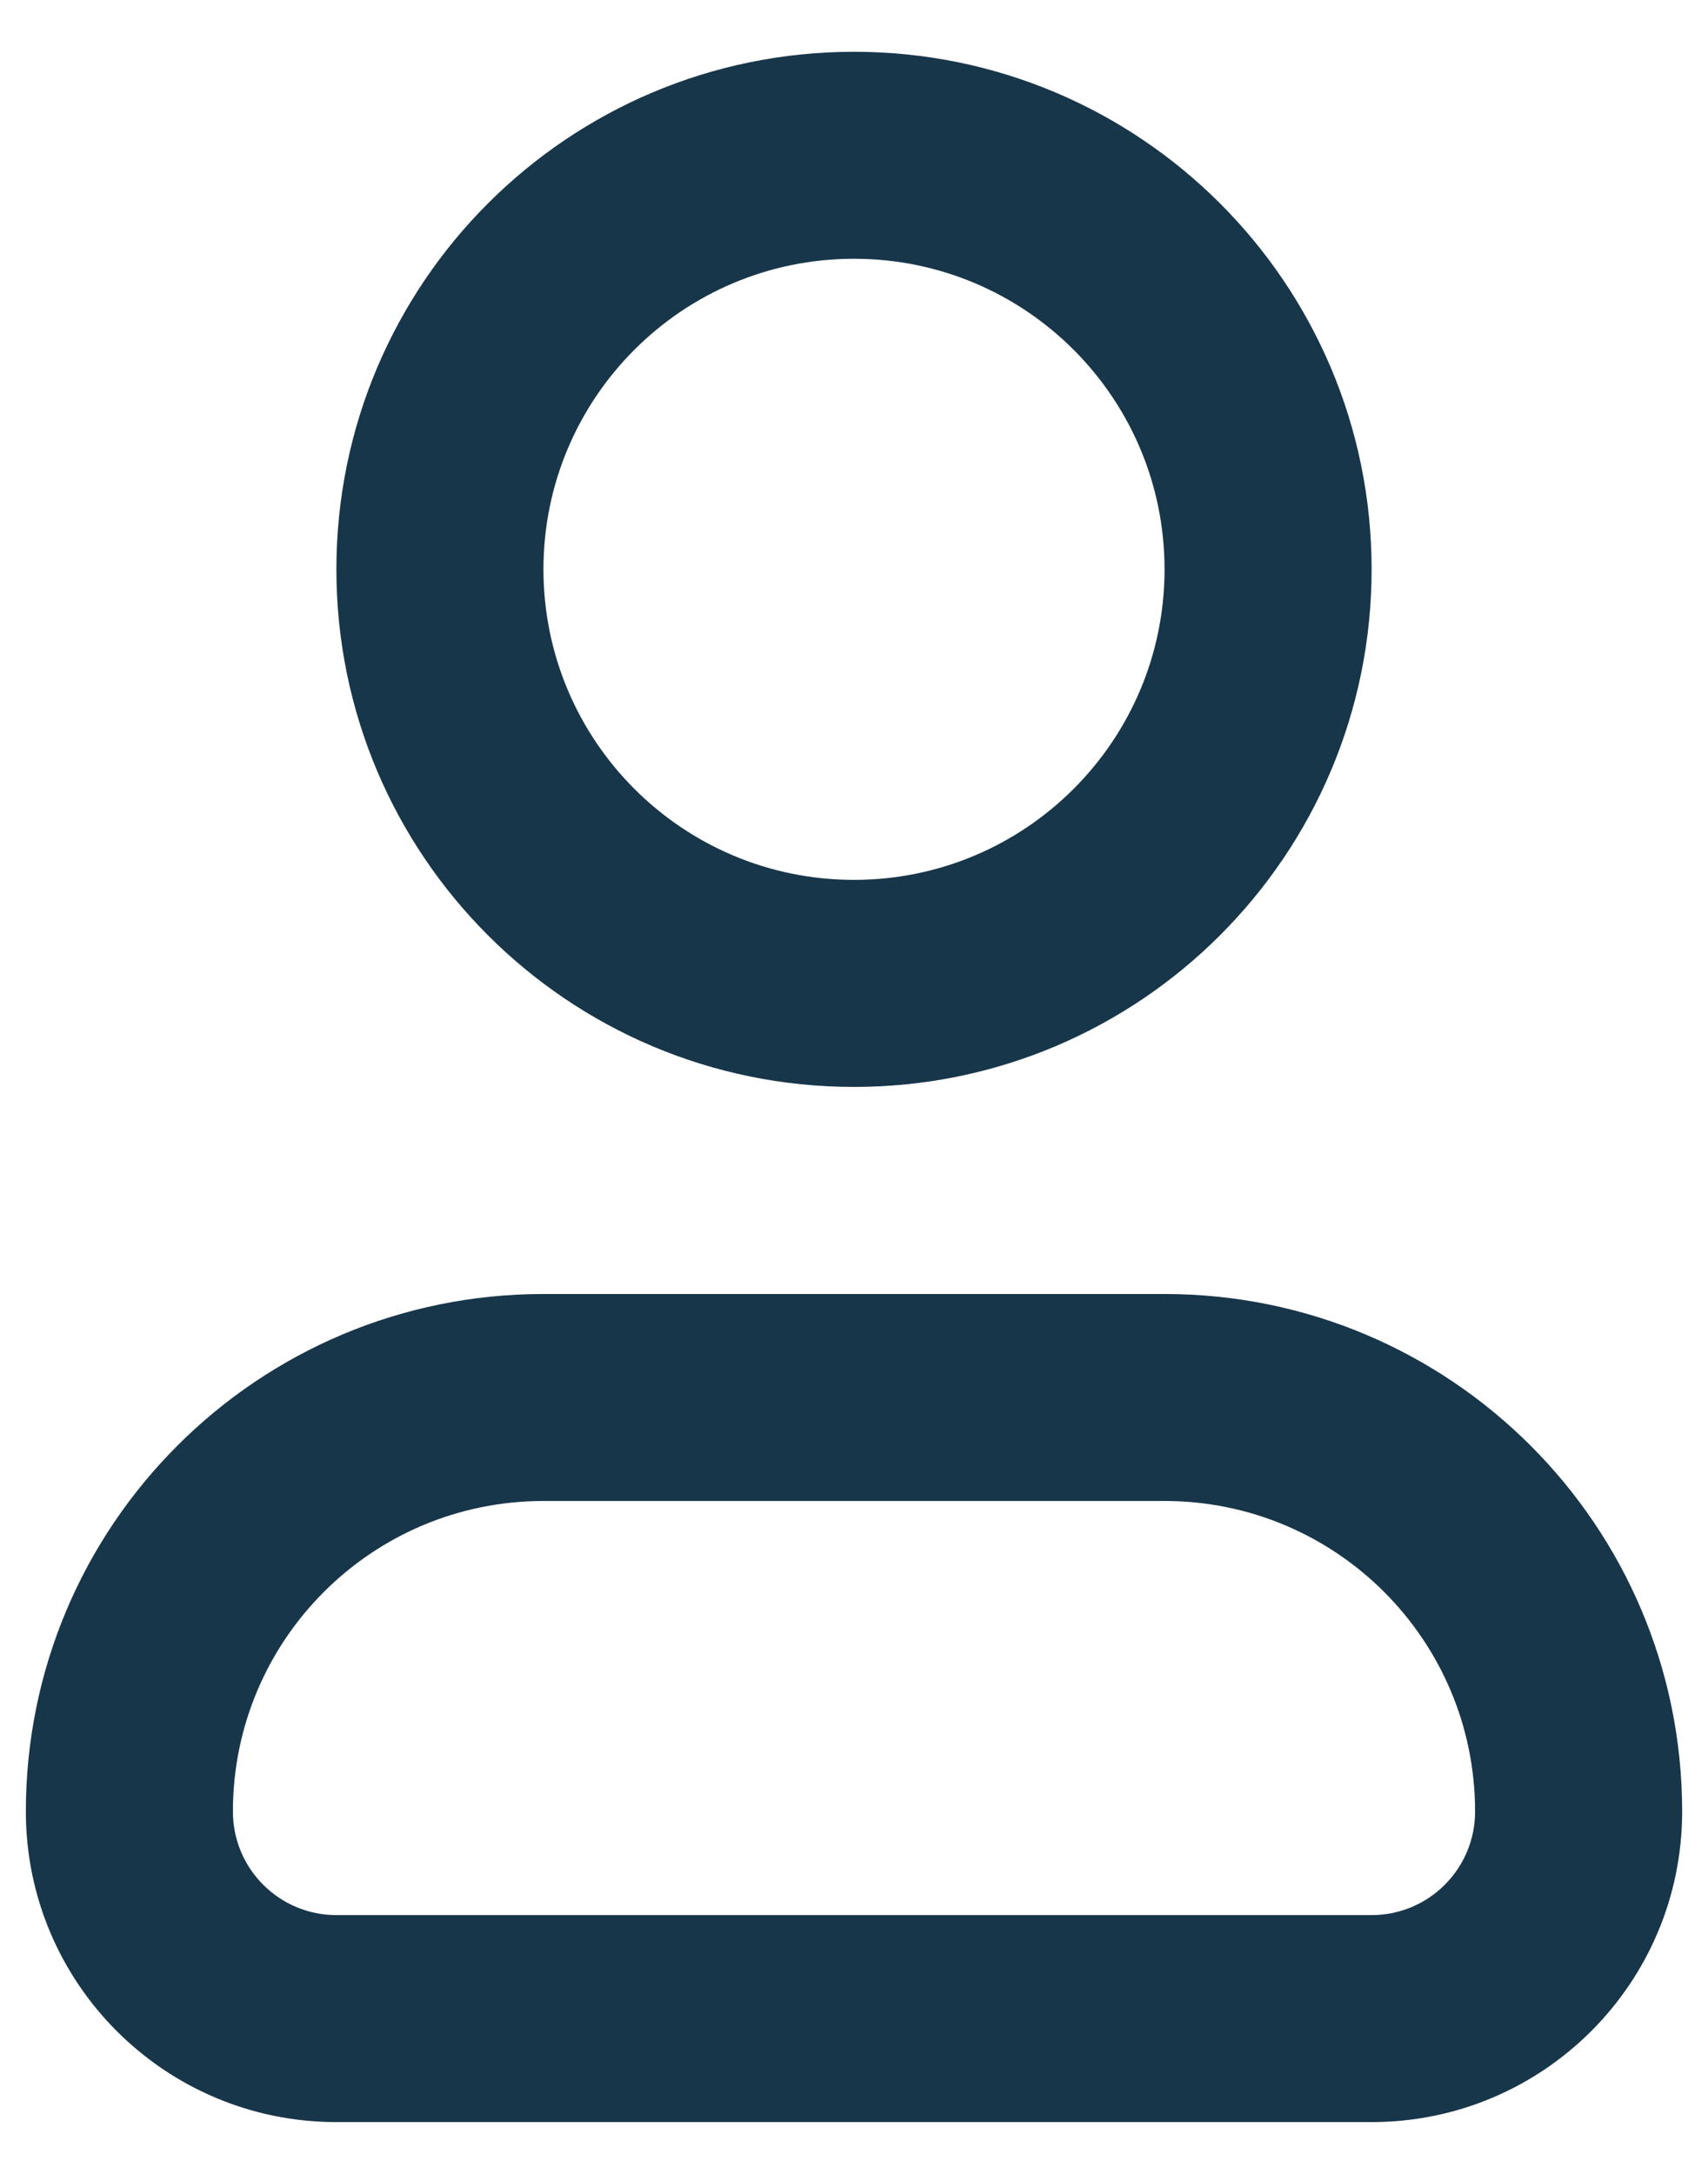 <svg width="22" height="28" viewBox="0 0 22 28" fill="none" xmlns="http://www.w3.org/2000/svg">
<g id="Group 33511">
<g id="Group 33503">
<path id="Rectangle 14 (Stroke)" fill-rule="evenodd" clip-rule="evenodd" d="M0.333 23.333C0.333 19.651 3.318 16.667 7 16.667H15C18.682 16.667 21.667 19.651 21.667 23.333C21.667 25.543 19.876 27.333 17.667 27.333H4.333C2.124 27.333 0.333 25.543 0.333 23.333ZM7 19.333C4.791 19.333 3 21.124 3 23.333C3 24.07 3.597 24.667 4.333 24.667H17.667C18.403 24.667 19 24.07 19 23.333C19 21.124 17.209 19.333 15 19.333H7Z" fill="#18364A"/>
</g>
<path id="Ellipse 11 (Stroke)" fill-rule="evenodd" clip-rule="evenodd" d="M11 3.333C8.791 3.333 7 5.124 7 7.333C7 9.542 8.791 11.333 11 11.333C13.209 11.333 15 9.542 15 7.333C15 5.124 13.209 3.333 11 3.333ZM4.333 7.333C4.333 3.651 7.318 0.667 11 0.667C14.682 0.667 17.667 3.651 17.667 7.333C17.667 11.015 14.682 14 11 14C7.318 14 4.333 11.015 4.333 7.333Z" fill="#18364A"/>
</g>
</svg>
